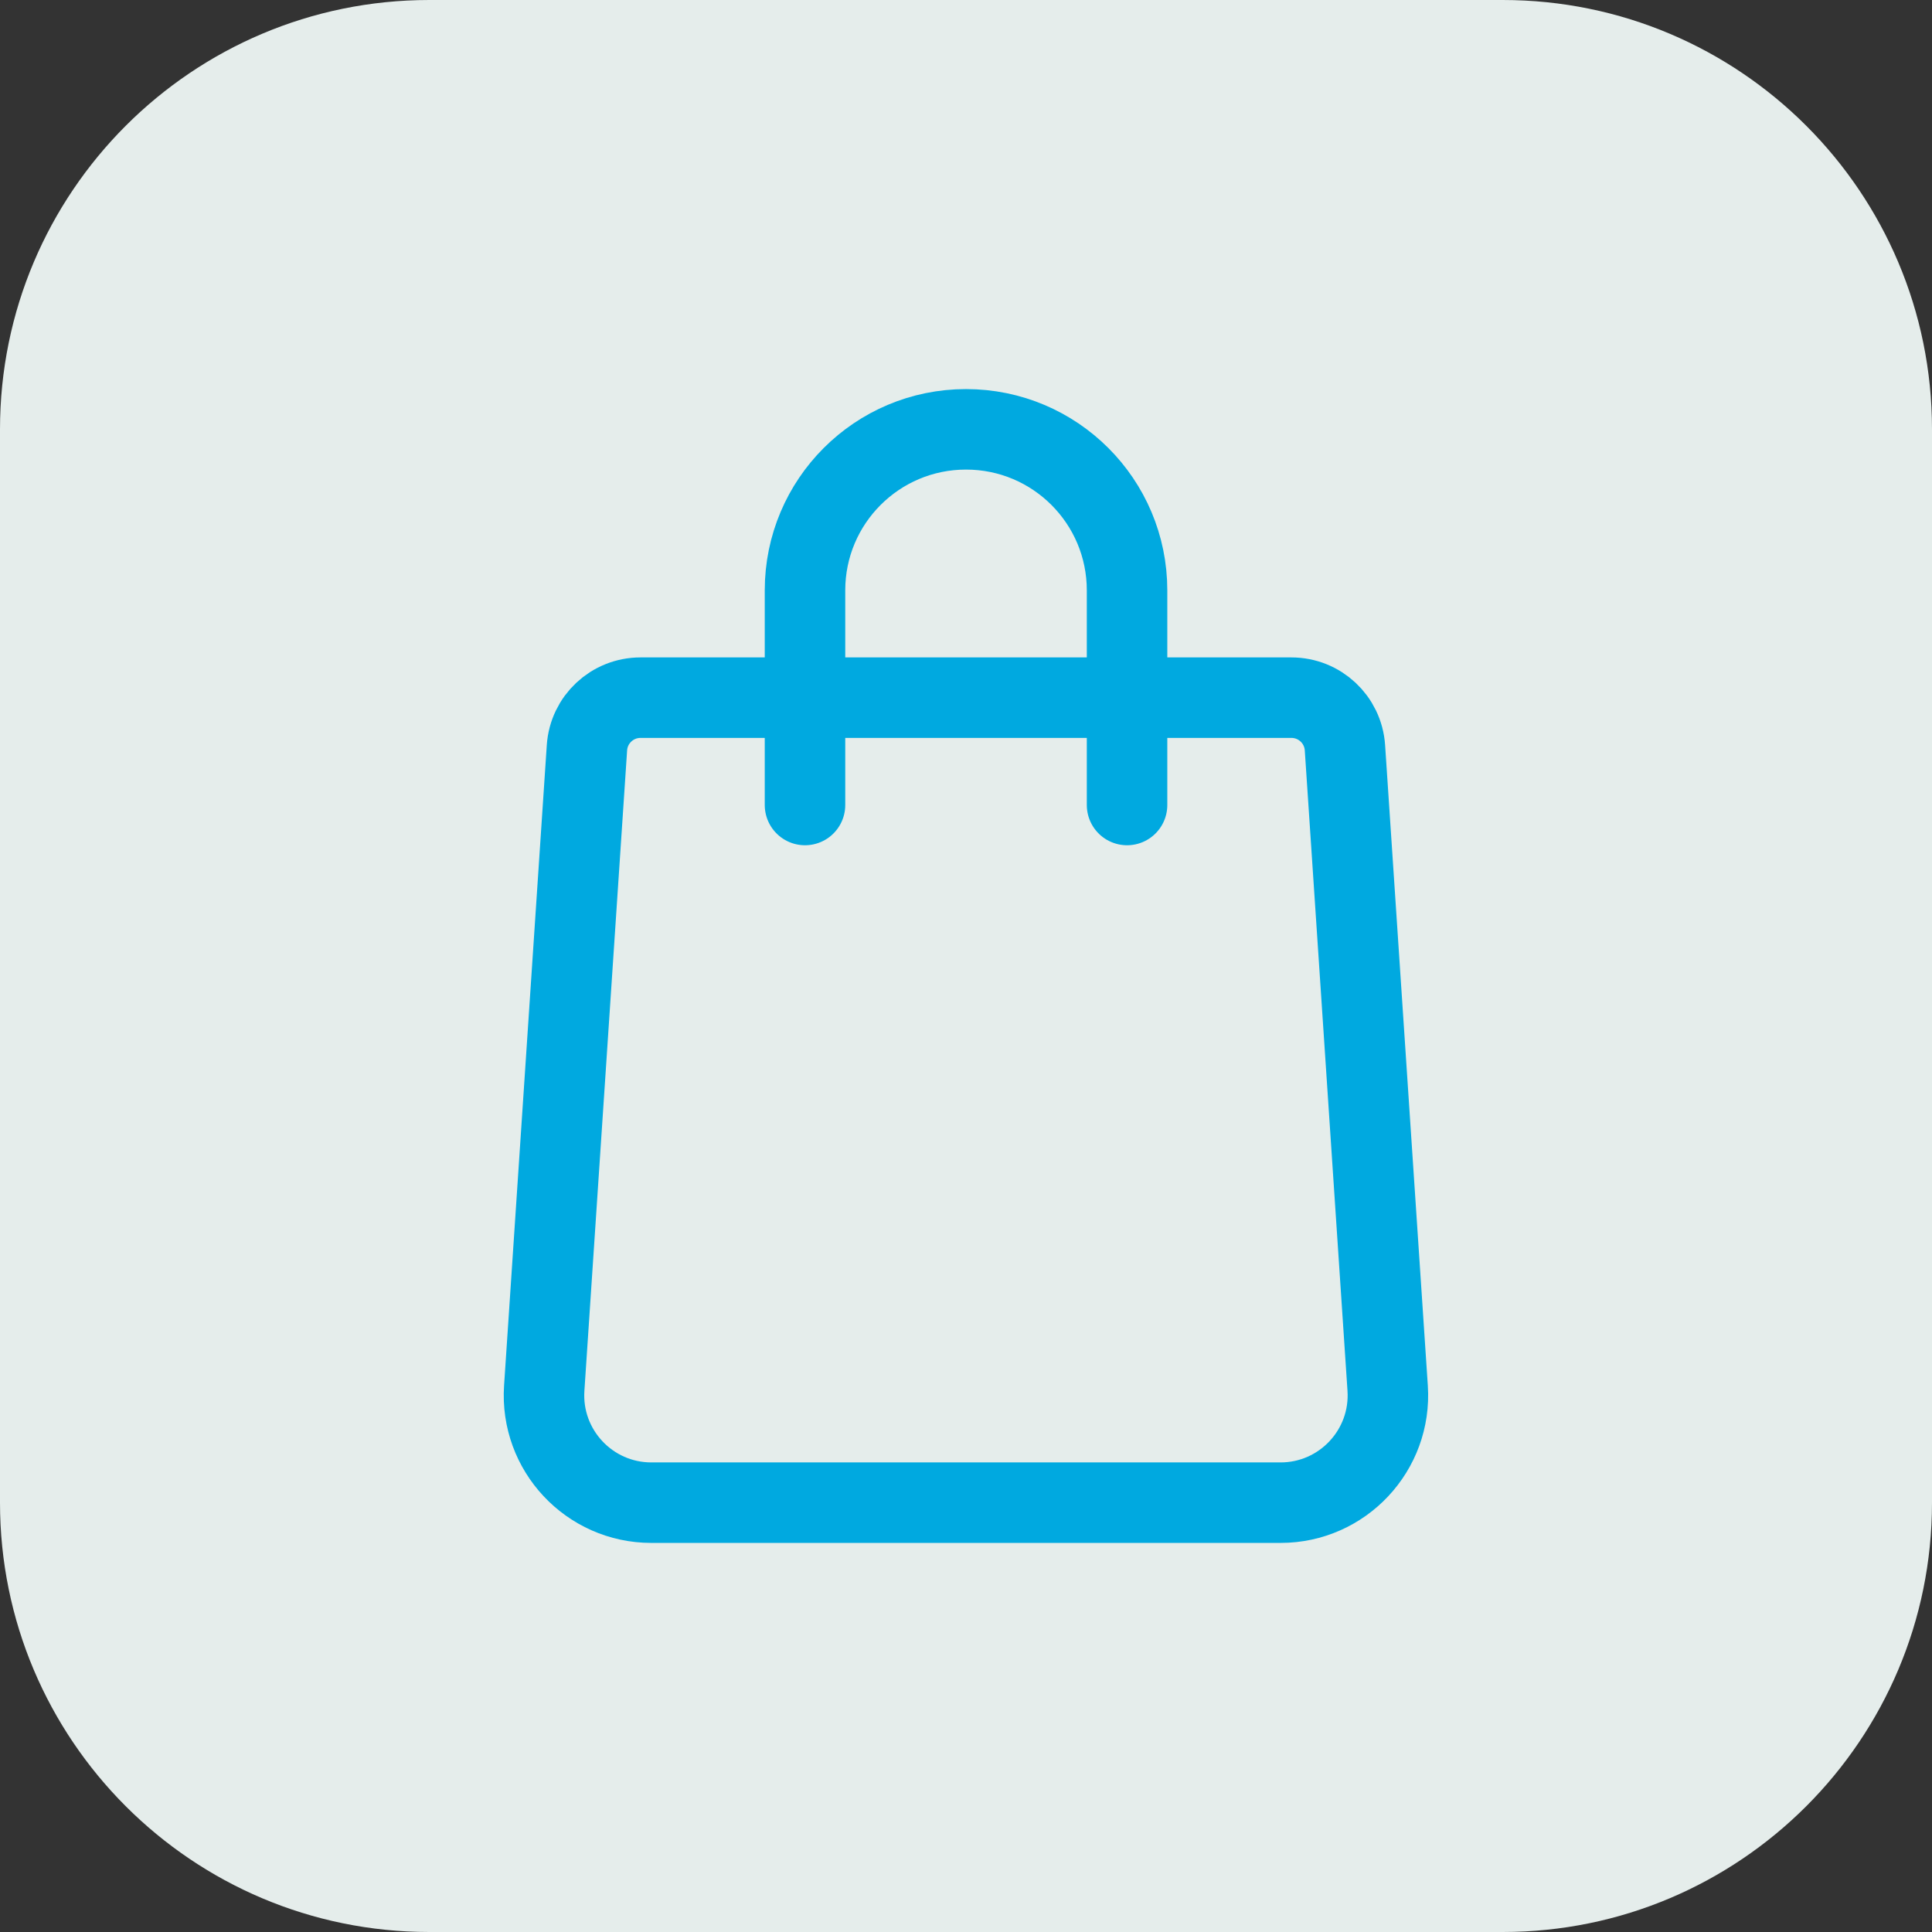 <svg width="36" height="36" viewBox="0 0 36 36" fill="none" xmlns="http://www.w3.org/2000/svg">
<rect x="0" y="0" width="36" height="36" fill="#333333" stroke="none"/>
<path d="M0 8C0 3.582 3.582 0 8 0H28C32.418 0 36 3.582 36 8V28C36 32.418 32.418 36 28 36H8C3.582 36 0 32.418 0 28V8Z" fill="#E5EDEB"/>
<path fill-rule="evenodd" clip-rule="evenodd" d="M24.063 13H11.935C11.408 13 10.972 13.408 10.937 13.933L10.141 25.867C10.064 27.021 10.98 28 12.137 28H23.861C25.018 28 25.934 27.021 25.857 25.867L25.061 13.933C25.026 13.408 24.59 13 24.063 13Z" stroke="#00A9E0" stroke-width="1.5" stroke-linecap="round" stroke-linejoin="round"/>
<path d="M21.001 15V11V11V11C21.001 9.343 19.658 8 18.001 8H18C16.343 8 15 9.343 15 11V11V11V15" stroke="#00A9E0" stroke-width="1.5" stroke-linecap="round" stroke-linejoin="round"/>
</svg>
